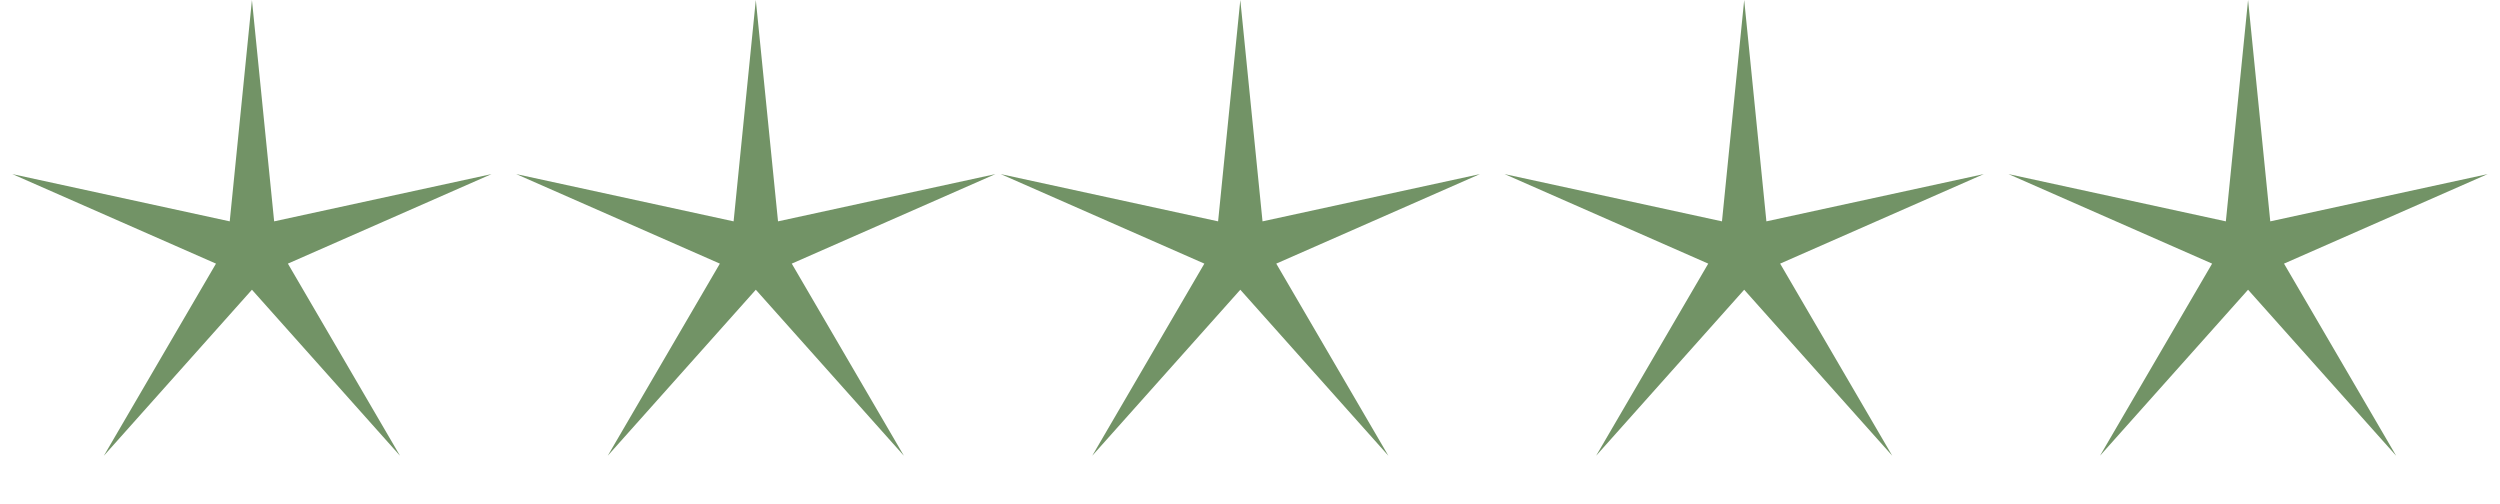 <?xml version="1.0" encoding="UTF-8"?> <svg xmlns="http://www.w3.org/2000/svg" width="129" height="26" viewBox="0 0 129 26" fill="none"><path d="M13 0L14.146 11.422L25.364 8.983L14.855 13.603L20.641 23.517L13 14.95L5.359 23.517L11.145 13.603L0.636 8.983L11.854 11.422L13 0Z" fill="#729366"></path><path d="M64 0L65.146 11.422L76.364 8.983L65.855 13.603L71.641 23.517L64 14.95L56.359 23.517L62.145 13.603L51.636 8.983L62.854 11.422L64 0Z" fill="#729366"></path><path d="M39 0L40.146 11.422L51.364 8.983L40.855 13.603L46.641 23.517L39 14.95L31.359 23.517L37.145 13.603L26.636 8.983L37.854 11.422L39 0Z" fill="#729366"></path><path d="M90 0L91.146 11.422L102.364 8.983L91.855 13.603L97.641 23.517L90 14.95L82.359 23.517L88.145 13.603L77.636 8.983L88.854 11.422L90 0Z" fill="#729366"></path><path d="M116 0L117.146 11.422L128.364 8.983L117.855 13.603L123.641 23.517L116 14.95L108.359 23.517L114.145 13.603L103.636 8.983L114.854 11.422L116 0Z" fill="#729366"></path></svg> 